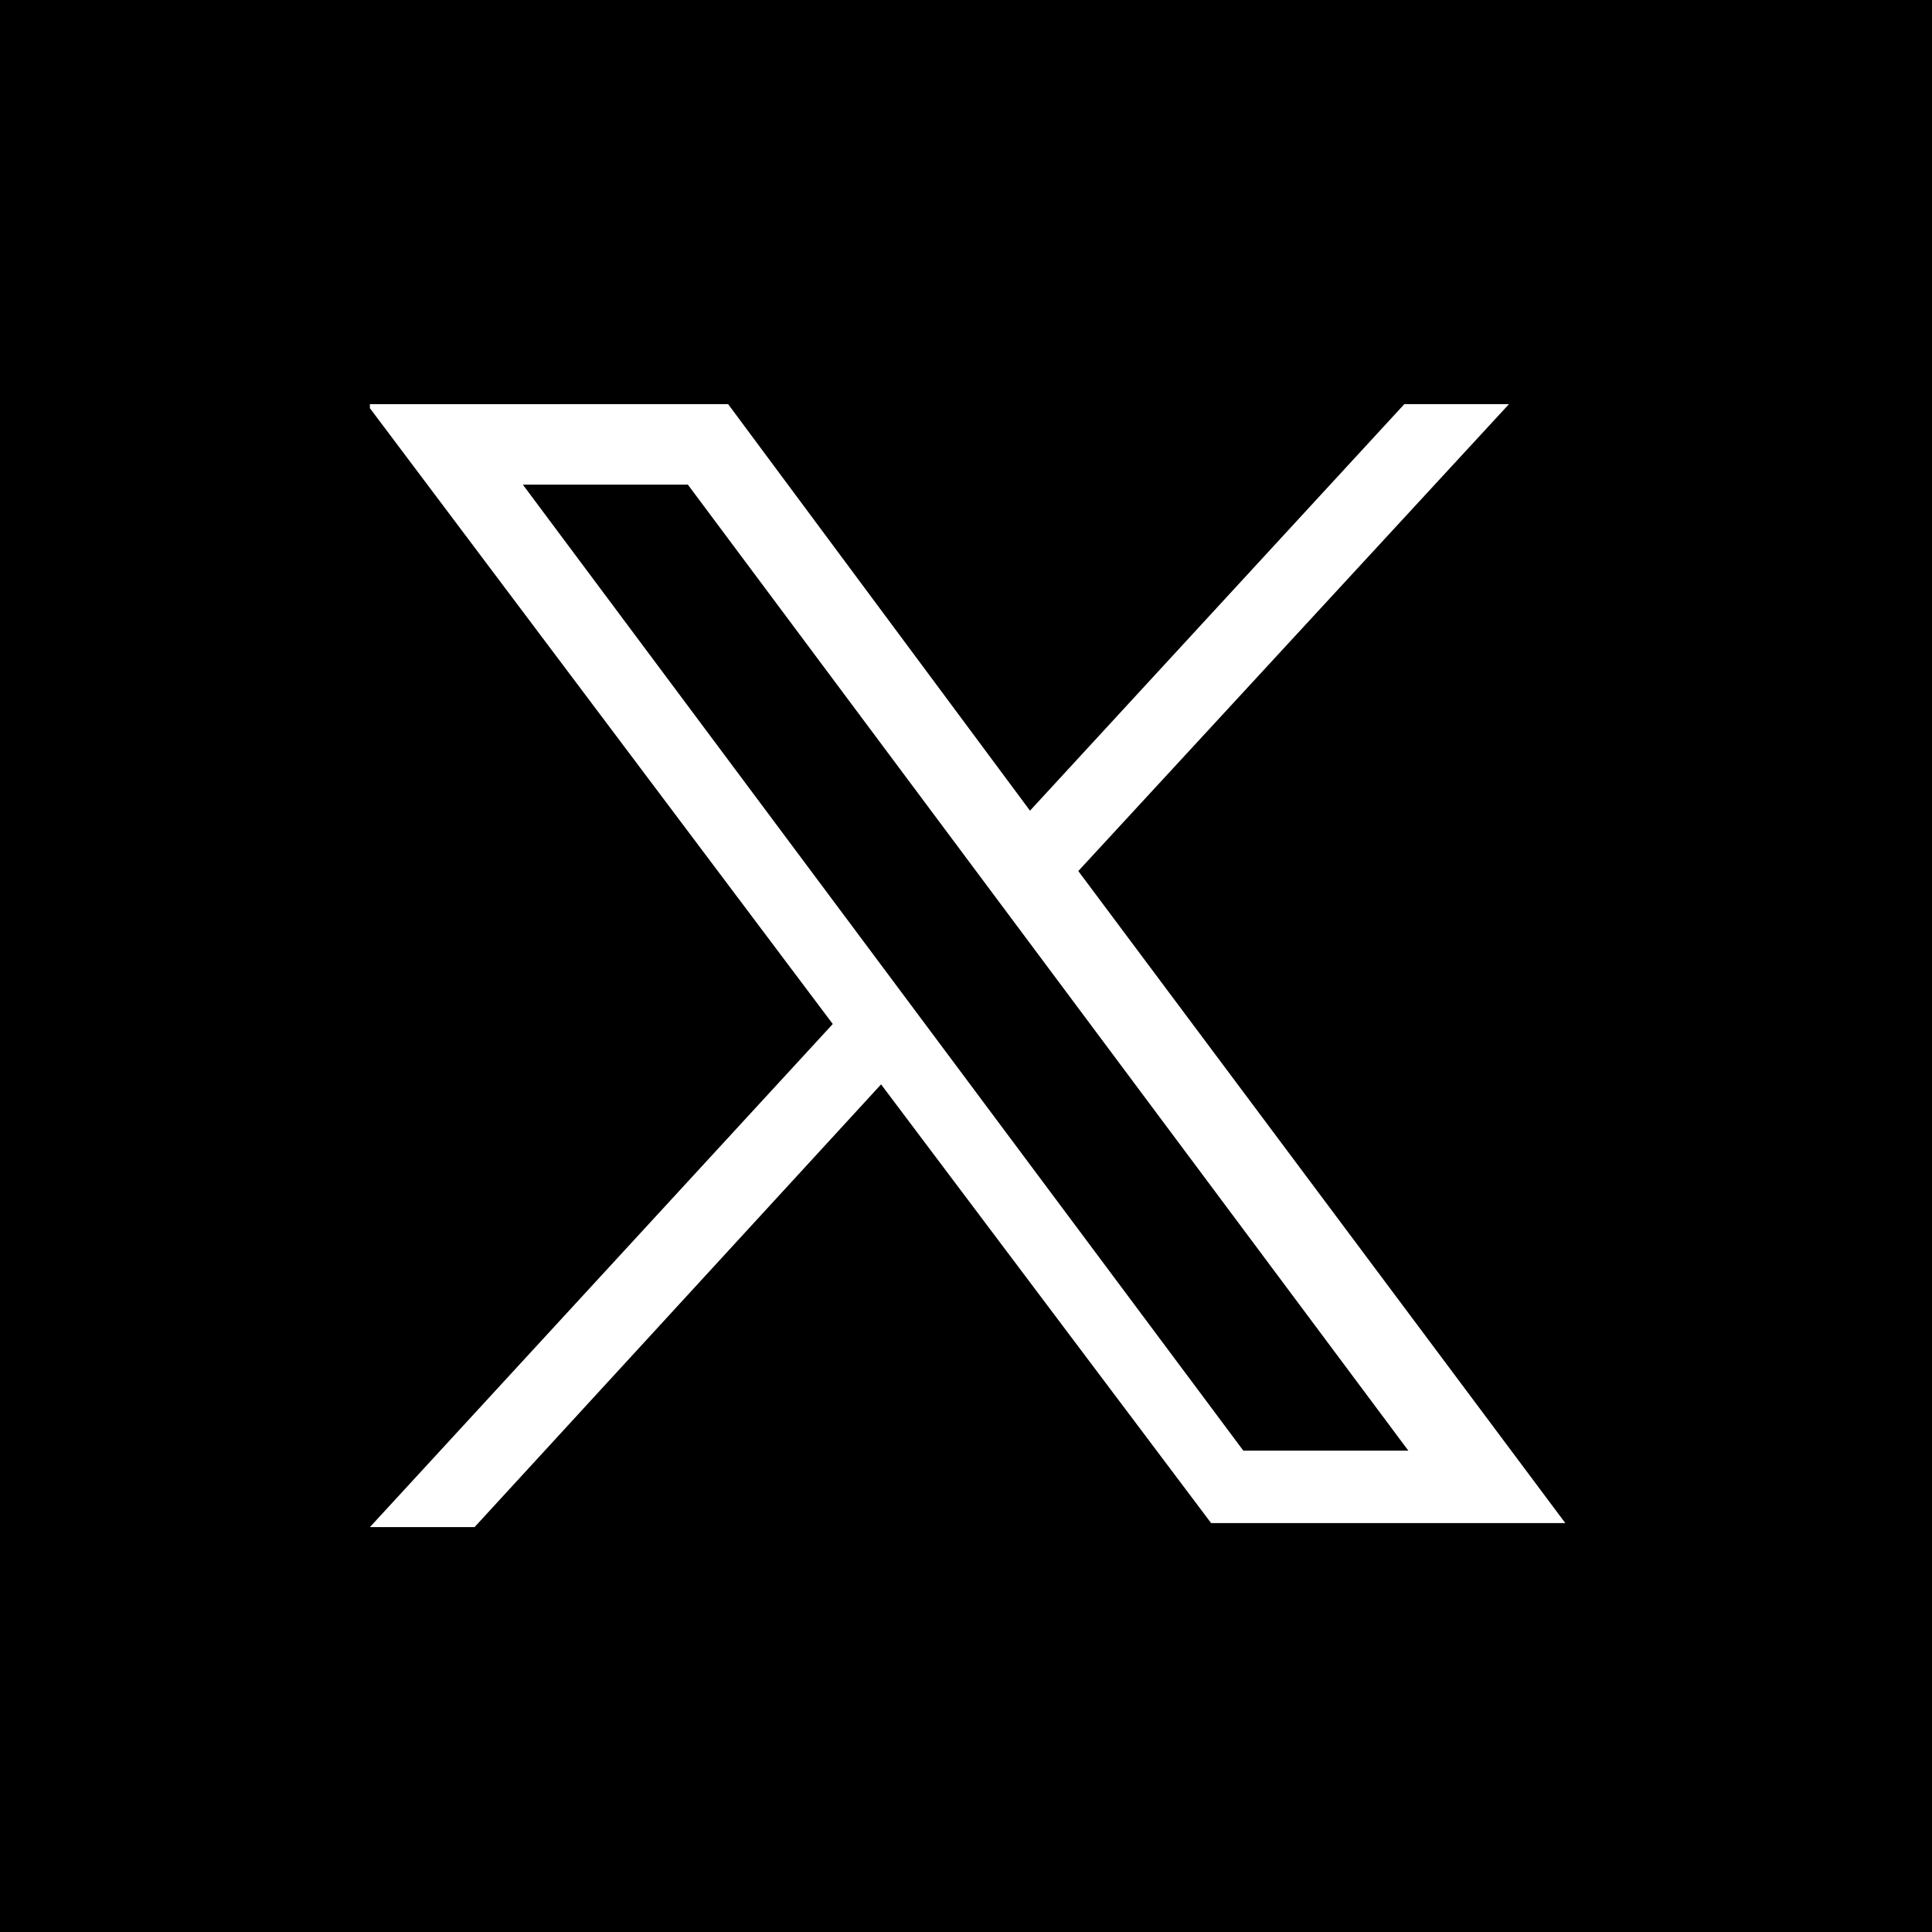 <?xml version="1.0" encoding="utf-8"?>
<!-- Generator: Adobe Illustrator 27.8.1, SVG Export Plug-In . SVG Version: 6.00 Build 0)  -->
<svg version="1.1" id="Layer_1" xmlns="http://www.w3.org/2000/svg" xmlns:xlink="http://www.w3.org/1999/xlink" x="0px" y="0px"
	 viewBox="0 0 48 48" style="enable-background:new 0 0 48 48;" xml:space="preserve">
<style type="text/css">
	.st0{fill:#FFFFFF;}
</style>
<g id="Layer_1_00000142164795291981477750000017925459633328604586_">
</g>
<g>
	<g id="Layer_286_00000077307967564738017240000014396418425931137940_">
		<g>
			<rect width="48" height="48"/>
		</g>
	</g>
	<g id="layer1" transform="translate(52.39,-25.059)">
		<path id="path1009" class="st0" d="M-43.2,35.2l11.5,15.3L-43.2,63h2.6L-30.5,52l8.2,10.9h8.8l-12.1-16.2l10.7-11.6h-2.6
			l-9.3,10.1l-7.5-10.1H-43.2z M-39.4,37.1h4.1l17.9,24h-4.1L-39.4,37.1z"/>
	</g>
</g>
</svg>